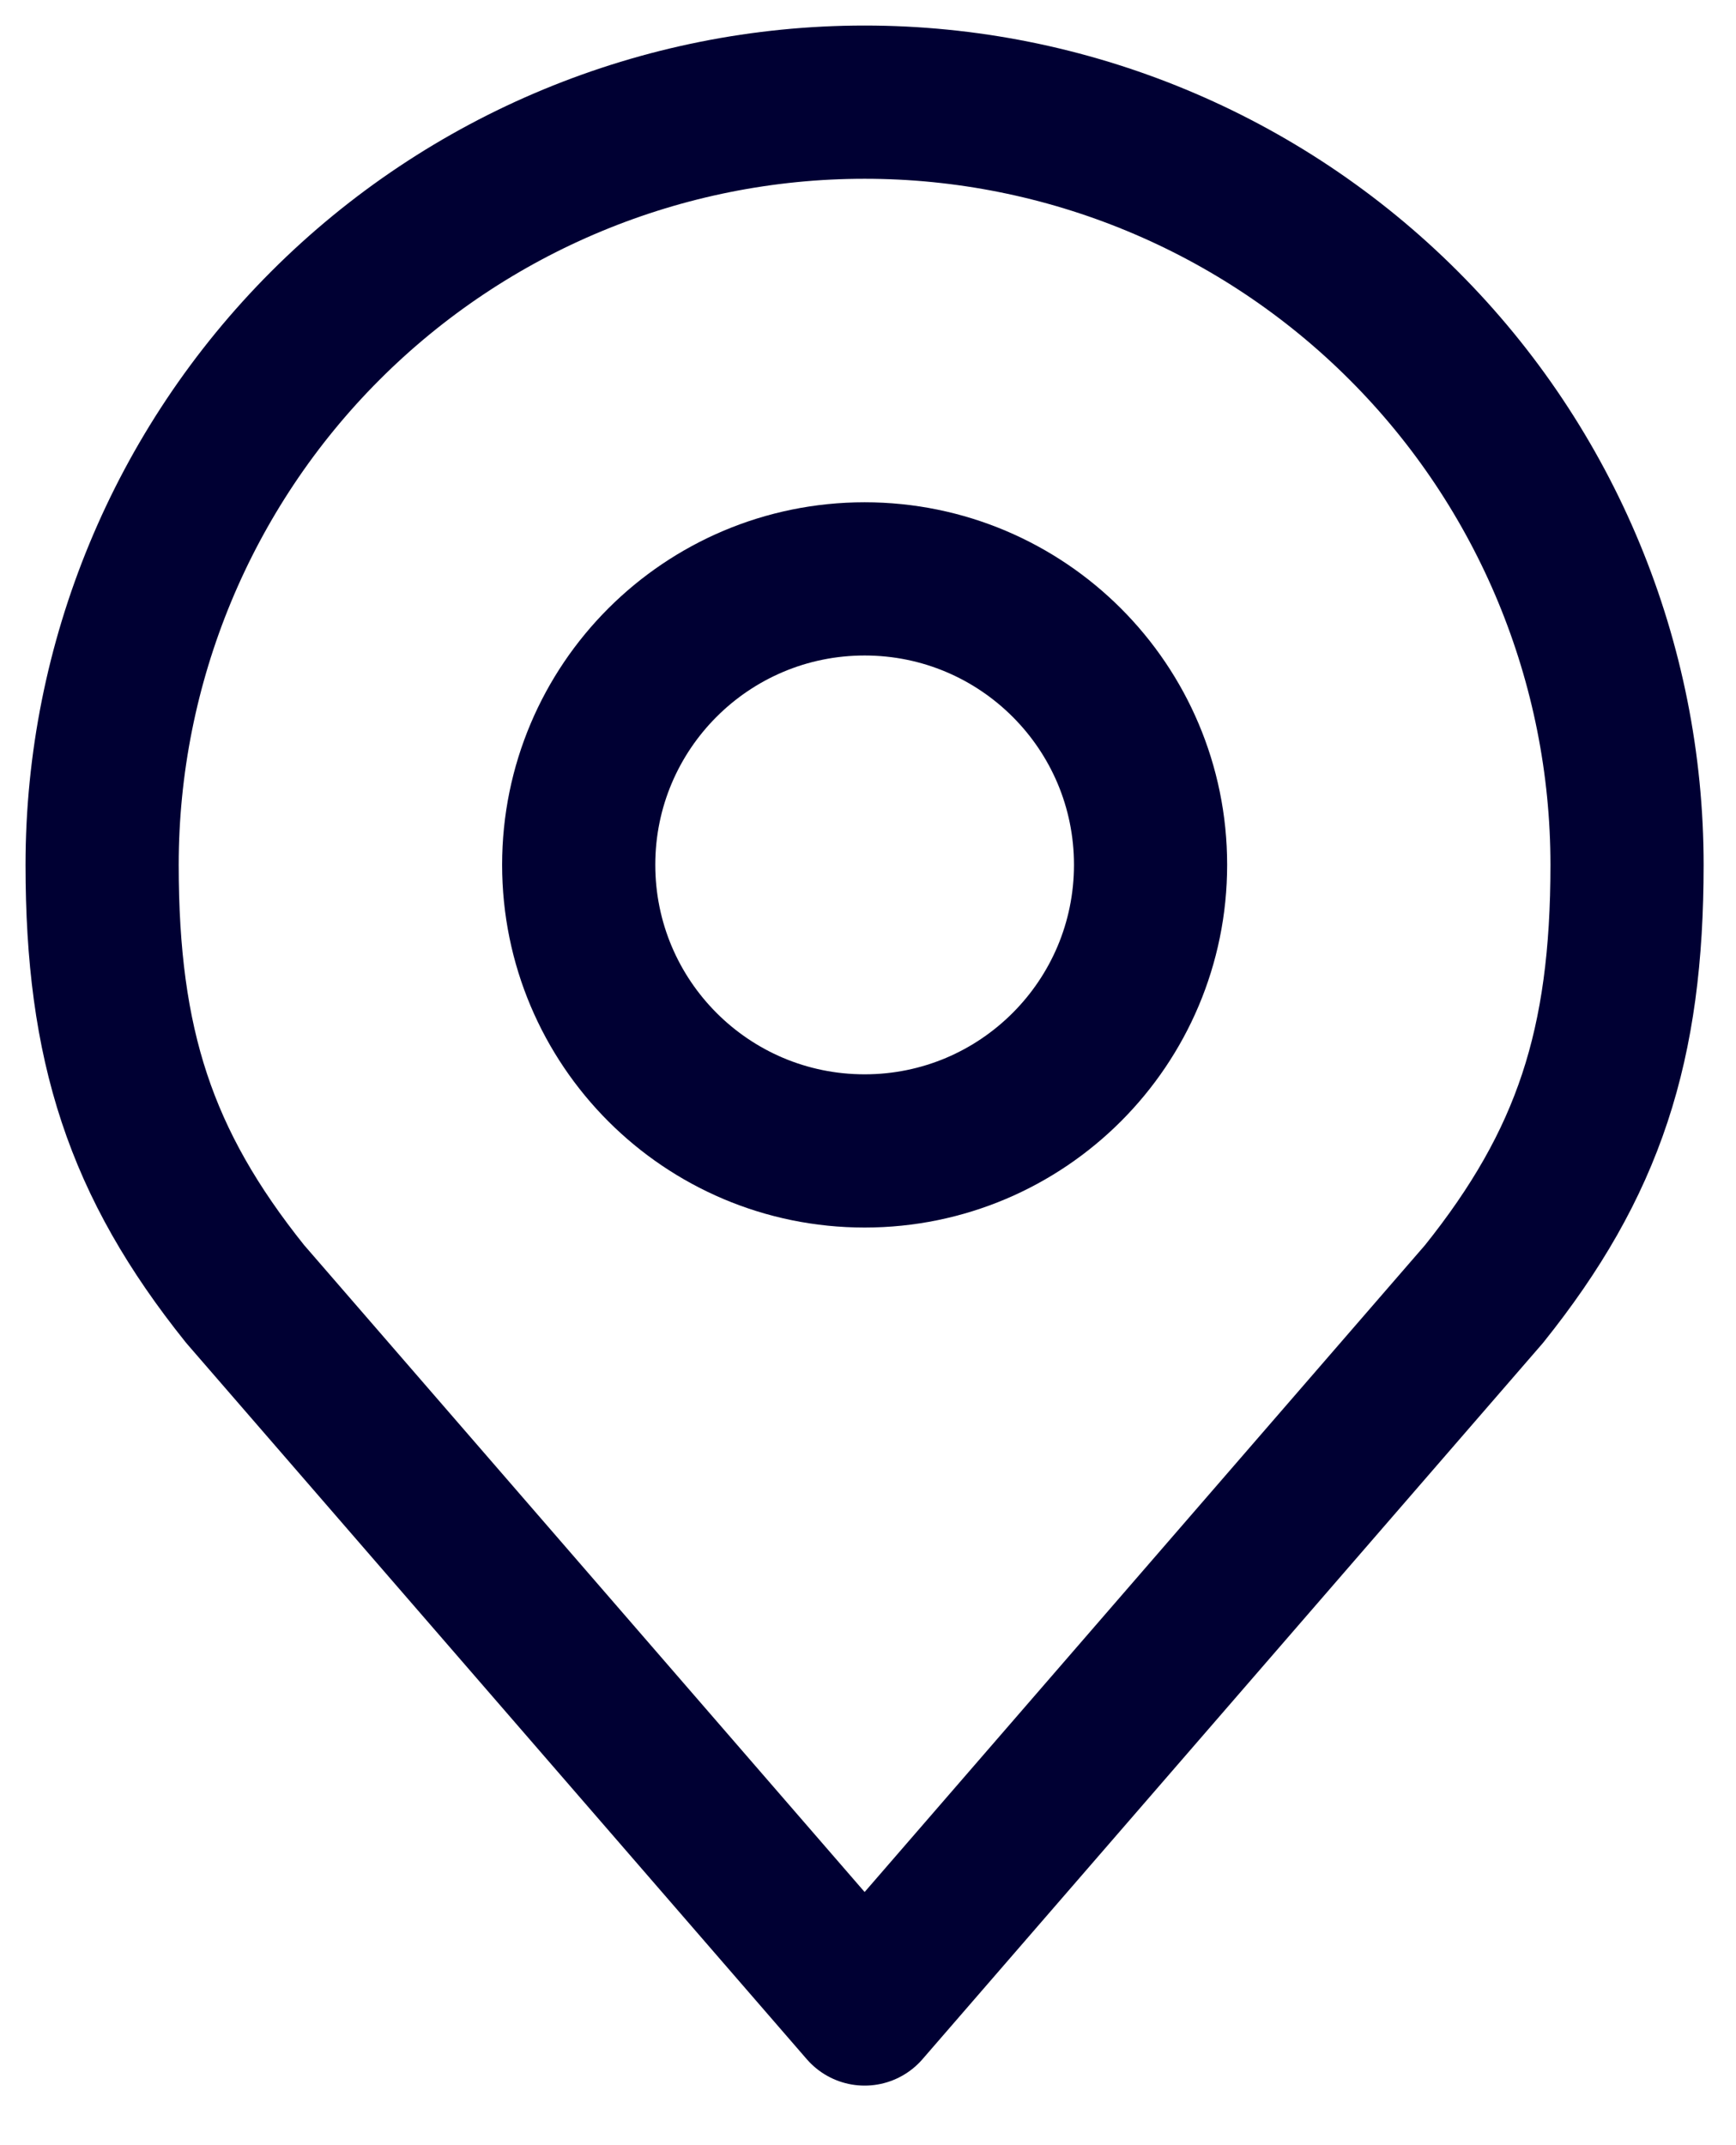 <svg width="17" height="21" viewBox="0 0 17 21" fill="none" xmlns="http://www.w3.org/2000/svg">
<path d="M8.467 11.267C10.013 11.267 11.267 10.013 11.267 8.466C11.267 6.92 10.013 5.667 8.467 5.667C6.92 5.667 5.667 6.92 5.667 8.466C5.667 10.013 6.92 11.267 8.467 11.267Z" stroke="#000033" stroke-width="1.5" stroke-linecap="round" stroke-linejoin="round"/>
<path d="M8.467 1C6.486 1 4.587 1.787 3.187 3.187C1.787 4.587 1 6.486 1 8.467C1 10.232 1.375 11.388 2.4 12.667L8.467 19.667L14.533 12.667C15.558 11.388 15.933 10.232 15.933 8.467C15.933 6.486 15.147 4.587 13.746 3.187C12.346 1.787 10.447 1 8.467 1V1Z" stroke="#000033" stroke-width="1.5" stroke-linecap="round" stroke-linejoin="round"/>
</svg>
